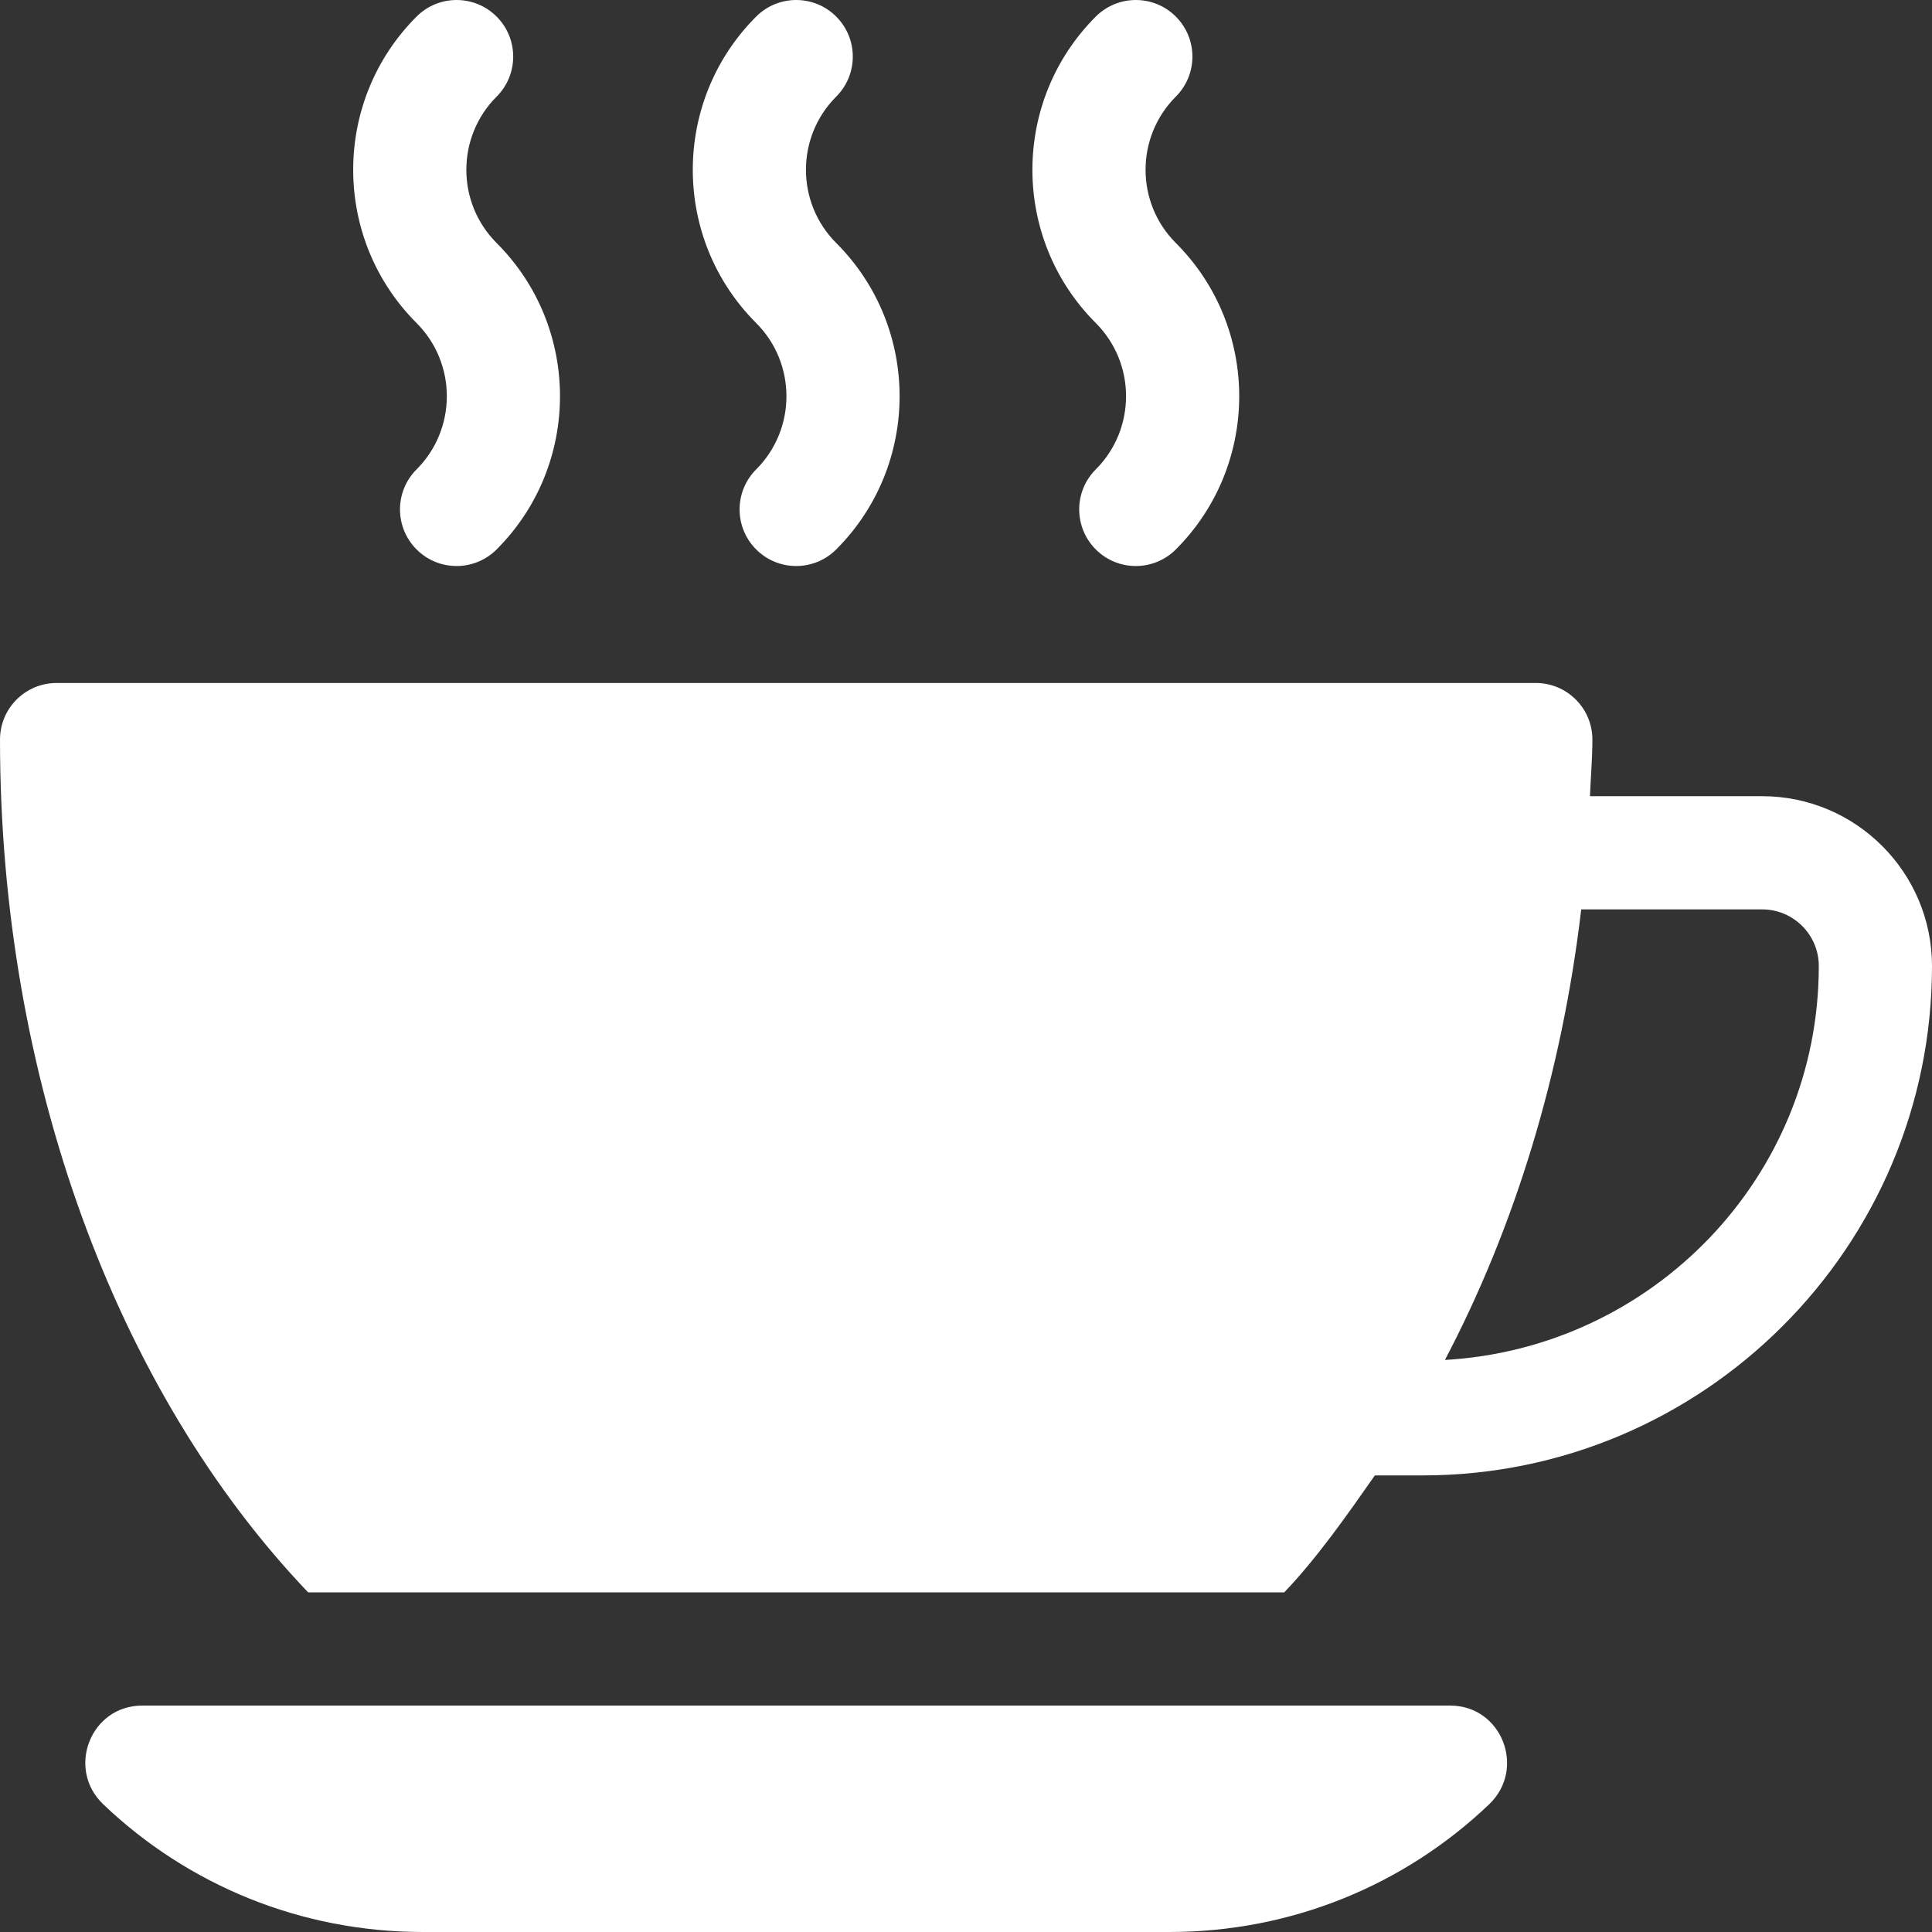 <?xml version="1.0" encoding="UTF-8"?>
<svg preserveAspectRatio="xMidYMid slice" xmlns="http://www.w3.org/2000/svg" xmlns:xlink="http://www.w3.org/1999/xlink" xmlns:svgjs="http://svgjs.com/svgjs" version="1.1" width="500px" height="500px" x="0" y="0" viewBox="0 0 512 512" style="enable-background:new 0 0 512 512" xml:space="preserve" class="">
  <rect x="0" y="0" width="512" height="512" fill="#333333" stroke="none"/>
  <g>
<g xmlns="http://www.w3.org/2000/svg">
	<g>
		<path d="M131.606,64.395c-10.693-10.693-10.693-28.096,0-38.789c5.859-5.859,5.859-15.352,0-21.211s-15.352-5.859-21.211,0    c-22.397,22.383-22.397,58.828,0,81.211c10.693,10.693,10.693,28.095,0,38.789c-5.859,5.859-5.859,15.352,0,21.211    c5.86,5.86,15.351,5.86,21.211,0C154.003,123.223,154.003,86.778,131.606,64.395z" fill="#ffffff" data-original="#000000" class=""></path>
	</g>
</g>
<g xmlns="http://www.w3.org/2000/svg">
	<g>
		<path d="M221.605,64.395c-10.693-10.693-10.693-28.096,0-38.789c5.859-5.859,5.859-15.352,0-21.211    c-5.859-5.859-15.352-5.859-21.211,0c-22.397,22.383-22.397,58.828,0,81.211c10.694,10.693,10.694,28.095,0.001,38.789    c-5.859,5.859-5.859,15.352,0,21.211c2.93,2.93,6.768,4.395,10.605,4.395s7.676-1.465,10.605-4.395    C244.002,123.223,244.002,86.778,221.605,64.395z" fill="#ffffff" data-original="#000000" class=""></path>
	</g>
</g>
<g xmlns="http://www.w3.org/2000/svg">
	<g>
		<path d="M311.606,64.395c-10.693-10.693-10.693-28.096,0-38.789c5.859-5.859,5.859-15.352,0-21.211s-15.352-5.859-21.211,0    c-22.397,22.383-22.397,58.828,0,81.211c10.693,10.693,10.693,28.095,0,38.789c-5.859,5.859-5.859,15.352,0,21.211    c5.86,5.86,15.351,5.86,21.211,0C334.003,123.223,334.003,86.778,311.606,64.395z" fill="#ffffff" data-original="#000000" class=""></path>
	</g>
</g>
<g xmlns="http://www.w3.org/2000/svg">
	<g>
		<path d="M467,211h-45.643c0.194-5.008,0.643-9.943,0.643-15c0-8.291-6.709-15-15-15H15c-8.291,0-15,6.709-15,15    c0,89.403,30.738,172.647,81.667,226h258.666c8.69-9.104,16.553-20.321,24.016-31H377c74.443,0,135-60.557,135-135    C512,231.186,491.814,211,467,211z M382.923,360.401c18.516-35.217,30.974-75.862,36.119-119.401H467c8.276,0,15,6.724,15,15    C482,311.862,438.014,357.259,382.923,360.401z" fill="#ffffff" data-original="#000000" class=""></path>
	</g>
</g>
<g xmlns="http://www.w3.org/2000/svg">
	<g>
		<path d="M384.341,452H37.659c-13.645,0-20.176,16.729-10.305,26.151C49.788,499.565,79.746,512,112.075,512h197.85    c32.329,0,62.287-12.435,84.721-33.849C404.517,468.729,397.986,452,384.341,452z" fill="#ffffff" data-original="#000000" class=""></path>
	</g>
</g>
<g xmlns="http://www.w3.org/2000/svg">
</g>
<g xmlns="http://www.w3.org/2000/svg">
</g>
<g xmlns="http://www.w3.org/2000/svg">
</g>
<g xmlns="http://www.w3.org/2000/svg">
</g>
<g xmlns="http://www.w3.org/2000/svg">
</g>
<g xmlns="http://www.w3.org/2000/svg">
</g>
<g xmlns="http://www.w3.org/2000/svg">
</g>
<g xmlns="http://www.w3.org/2000/svg">
</g>
<g xmlns="http://www.w3.org/2000/svg">
</g>
<g xmlns="http://www.w3.org/2000/svg">
</g>
<g xmlns="http://www.w3.org/2000/svg">
</g>
<g xmlns="http://www.w3.org/2000/svg">
</g>
<g xmlns="http://www.w3.org/2000/svg">
</g>
<g xmlns="http://www.w3.org/2000/svg">
</g>
<g xmlns="http://www.w3.org/2000/svg">
</g>
</g>
</svg>
